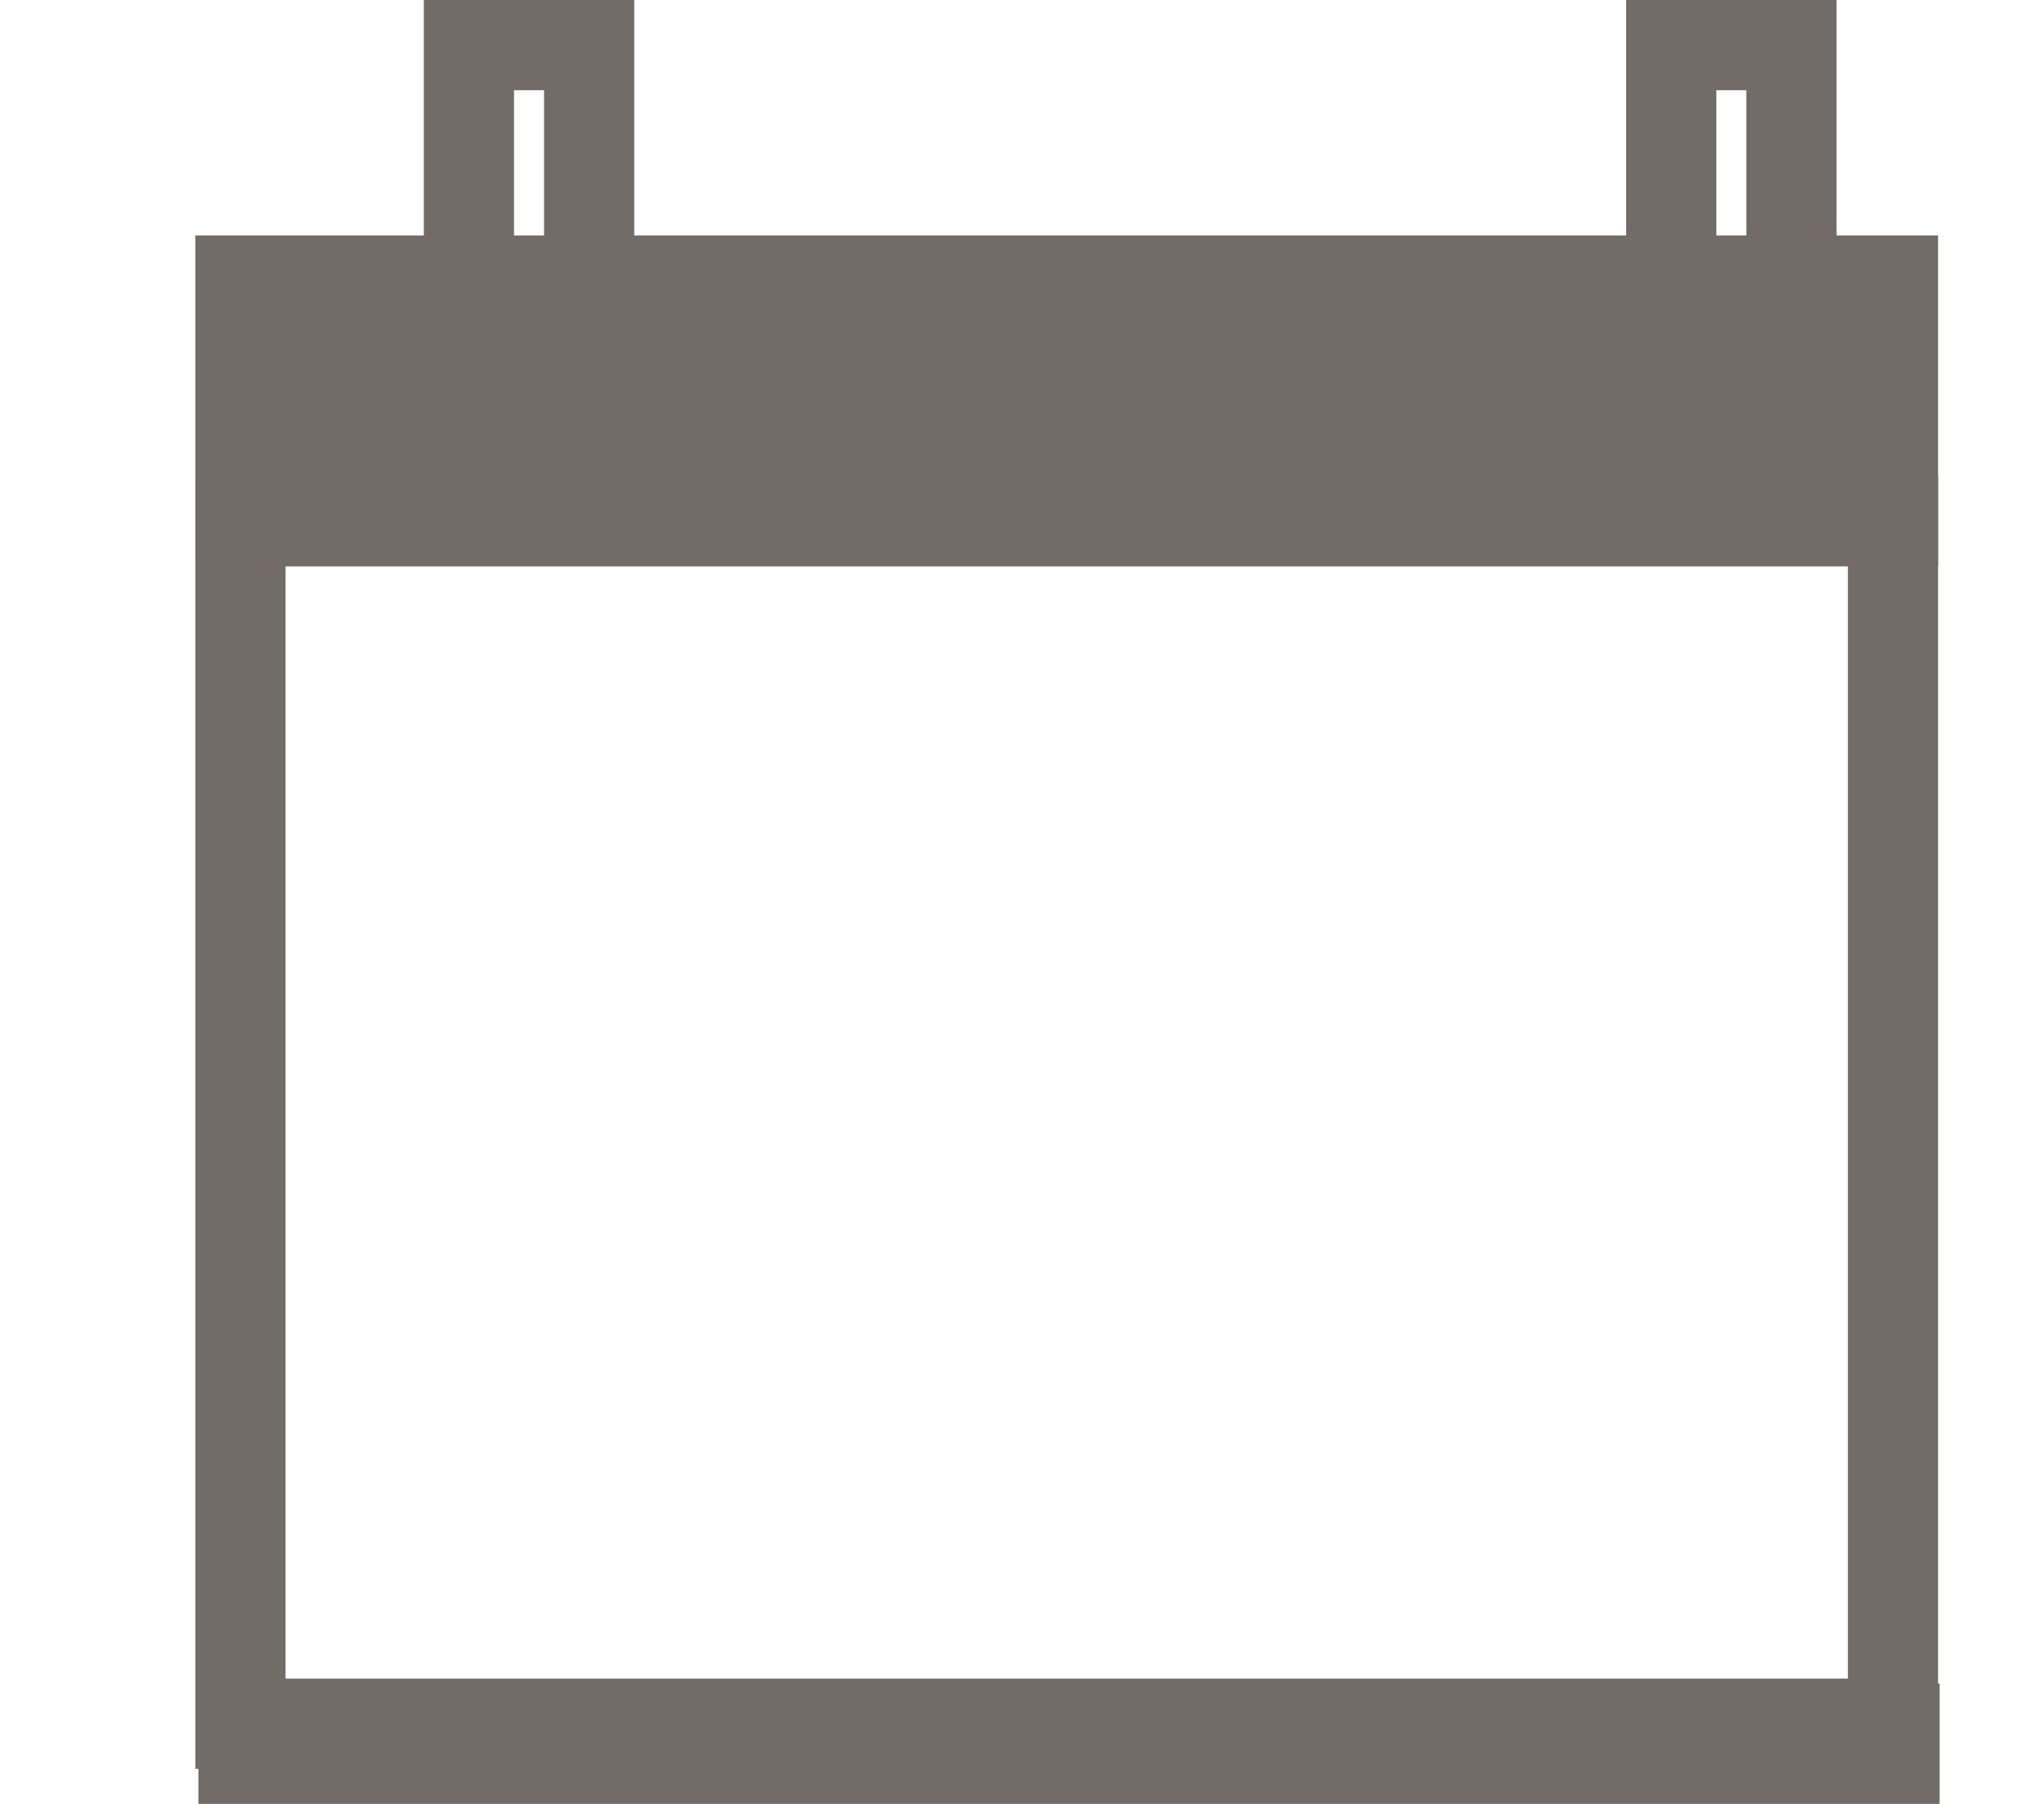 <svg xmlns="http://www.w3.org/2000/svg" width="17" height="15" viewBox="0 0 17 15">
    <g fill="none" fill-rule="evenodd">
        <g stroke="#726C68">
            <g>
                <g stroke-width=".75">
                    <path d="M13.744 4.333L13.744 14.333 0 14.333 0 4.333z" transform="translate(-1111 -824) translate(1112.65 824) translate(.35)"/>
                    <path fill="#726C68" d="M13.744 2.333L13.744 4.333 0 4.333 0 2.333z" transform="translate(-1111 -824) translate(1112.65 824) translate(.35)"/>
                    <path d="M1.9.375H2.9V2.625H1.9zM11.9.375H12.9V2.625H11.9z" transform="translate(-1111 -824) translate(1112.65 824) translate(.35)"/>
                </g>
                <path d="M0 14.5L14.482 14.5" transform="translate(-1111 -824) translate(1112.65 824)"/>
            </g>
        </g>
    </g>
</svg>
